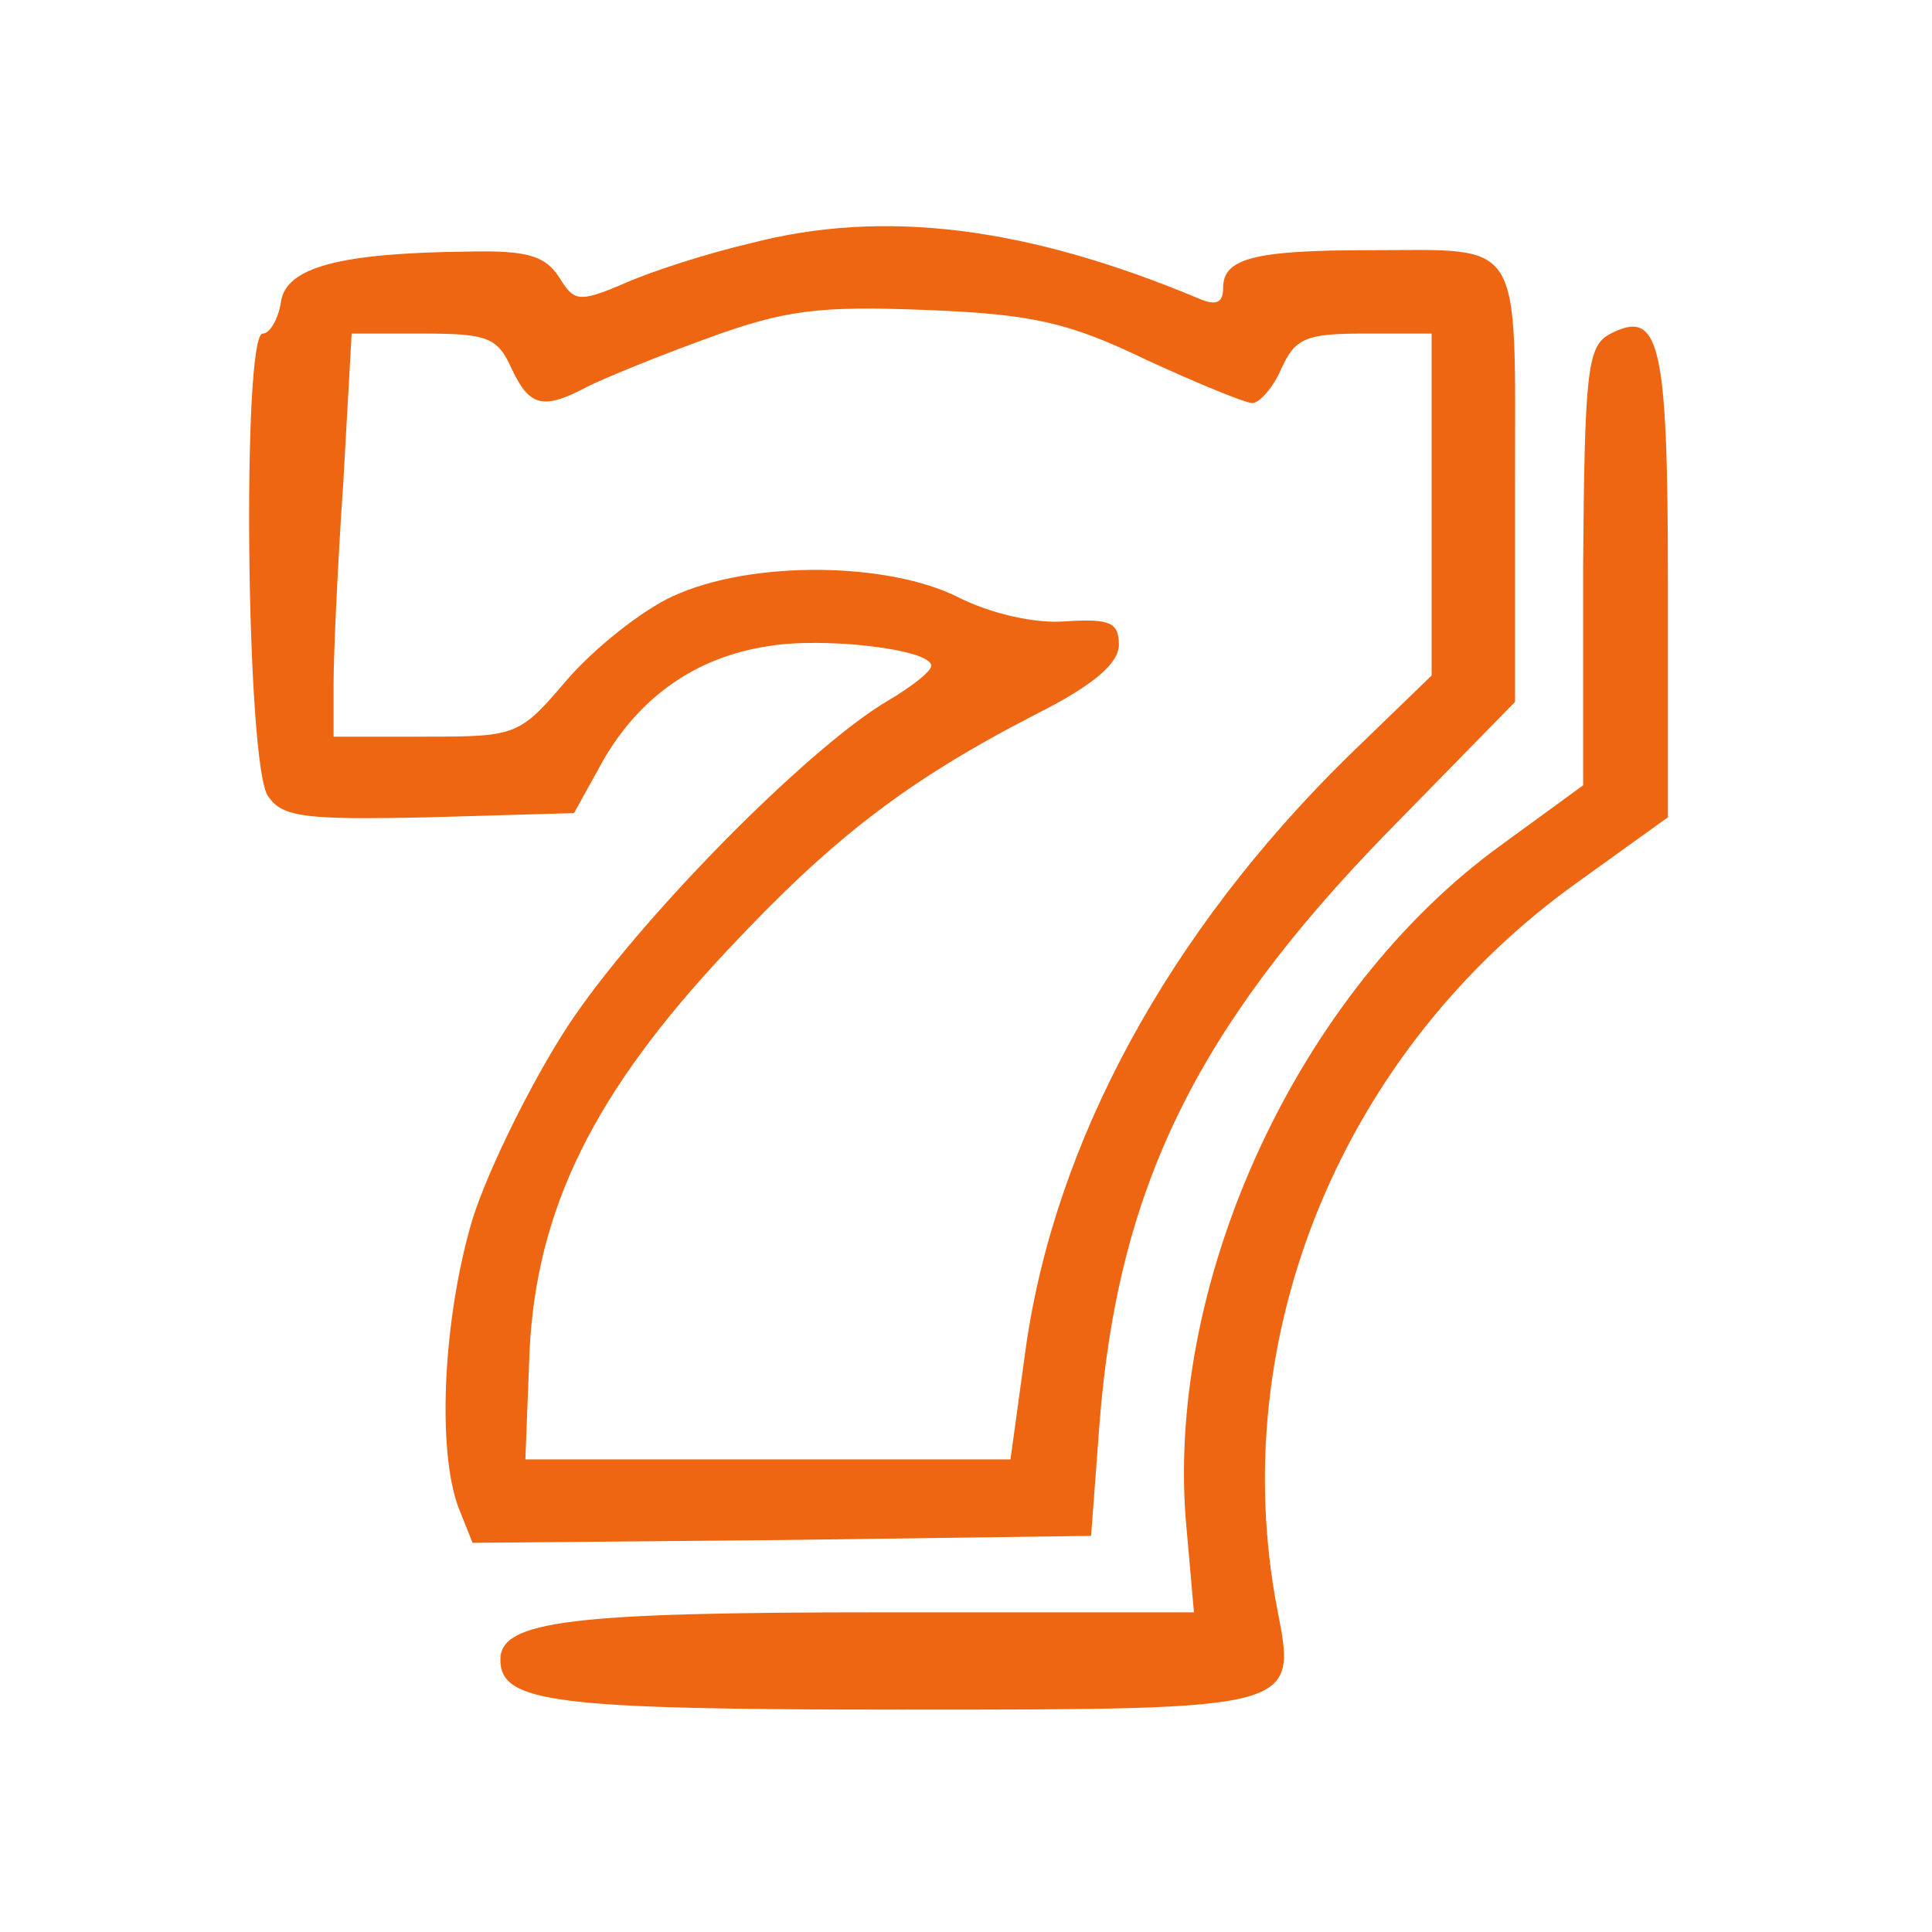 <?xml version="1.0" standalone="no"?>
<!DOCTYPE svg PUBLIC "-//W3C//DTD SVG 20010904//EN"
 "http://www.w3.org/TR/2001/REC-SVG-20010904/DTD/svg10.dtd">
<svg version="1.0" xmlns="http://www.w3.org/2000/svg"
 width="139pt" height="139pt" viewBox="0 0 139 139"
 preserveAspectRatio="xMidYMid meet">

<g transform="translate(0,139) scale(0.1,-0.1)"
fill="#EF6612" stroke="none">
<path d="M540 1215 c-30 -7 -71 -20 -91 -29 -33 -14 -36 -13 -47 5 -10 15 -23
19 -65 18 -92 -1 -132 -11 -135 -37 -2 -12 -8 -22 -13 -22 -15 0 -12 -313 4
-333 10 -15 27 -17 116 -15 l104 3 21 38 c26 45 66 74 118 82 40 7 118 -2 118
-14 0 -4 -14 -15 -31 -25 -58 -34 -182 -160 -231 -235 -26 -40 -57 -103 -68
-138 -21 -70 -26 -166 -10 -208 l10 -25 222 2 223 3 6 80 c13 169 69 284 206
425 l93 95 0 156 c0 181 7 169 -105 169 -83 0 -105 -6 -105 -27 0 -11 -5 -13
-17 -8 -124 52 -227 65 -323 40z m285 -84 c37 -17 71 -31 76 -31 5 0 15 11 21
25 10 22 18 25 60 25 l48 0 0 -123 0 -123 -61 -59 c-128 -126 -210 -276 -231
-425 l-11 -80 -175 0 -174 0 3 78 c5 102 46 186 143 289 75 80 128 121 221
169 42 21 60 37 60 50 0 16 -6 19 -38 17 -23 -2 -55 6 -77 17 -51 26 -150 27
-206 1 -22 -10 -56 -37 -76 -60 -34 -40 -36 -41 -101 -41 l-67 0 0 38 c0 22 3
87 7 145 l6 107 52 0 c46 0 53 -3 63 -25 13 -28 23 -30 55 -13 12 6 51 22 87
35 55 20 79 23 156 20 77 -3 103 -9 159 -36z"/>
<path d="M1157 1149 c-15 -9 -17 -29 -18 -167 l0 -157 -59 -43 c-145 -105
-240 -310 -227 -484 l6 -68 -224 0 c-224 0 -275 -6 -275 -34 0 -31 38 -36 289
-36 286 0 284 0 270 72 -38 197 47 403 217 524 l64 46 0 168 c0 176 -6 199
-43 179z"/>
</g>
</svg>
